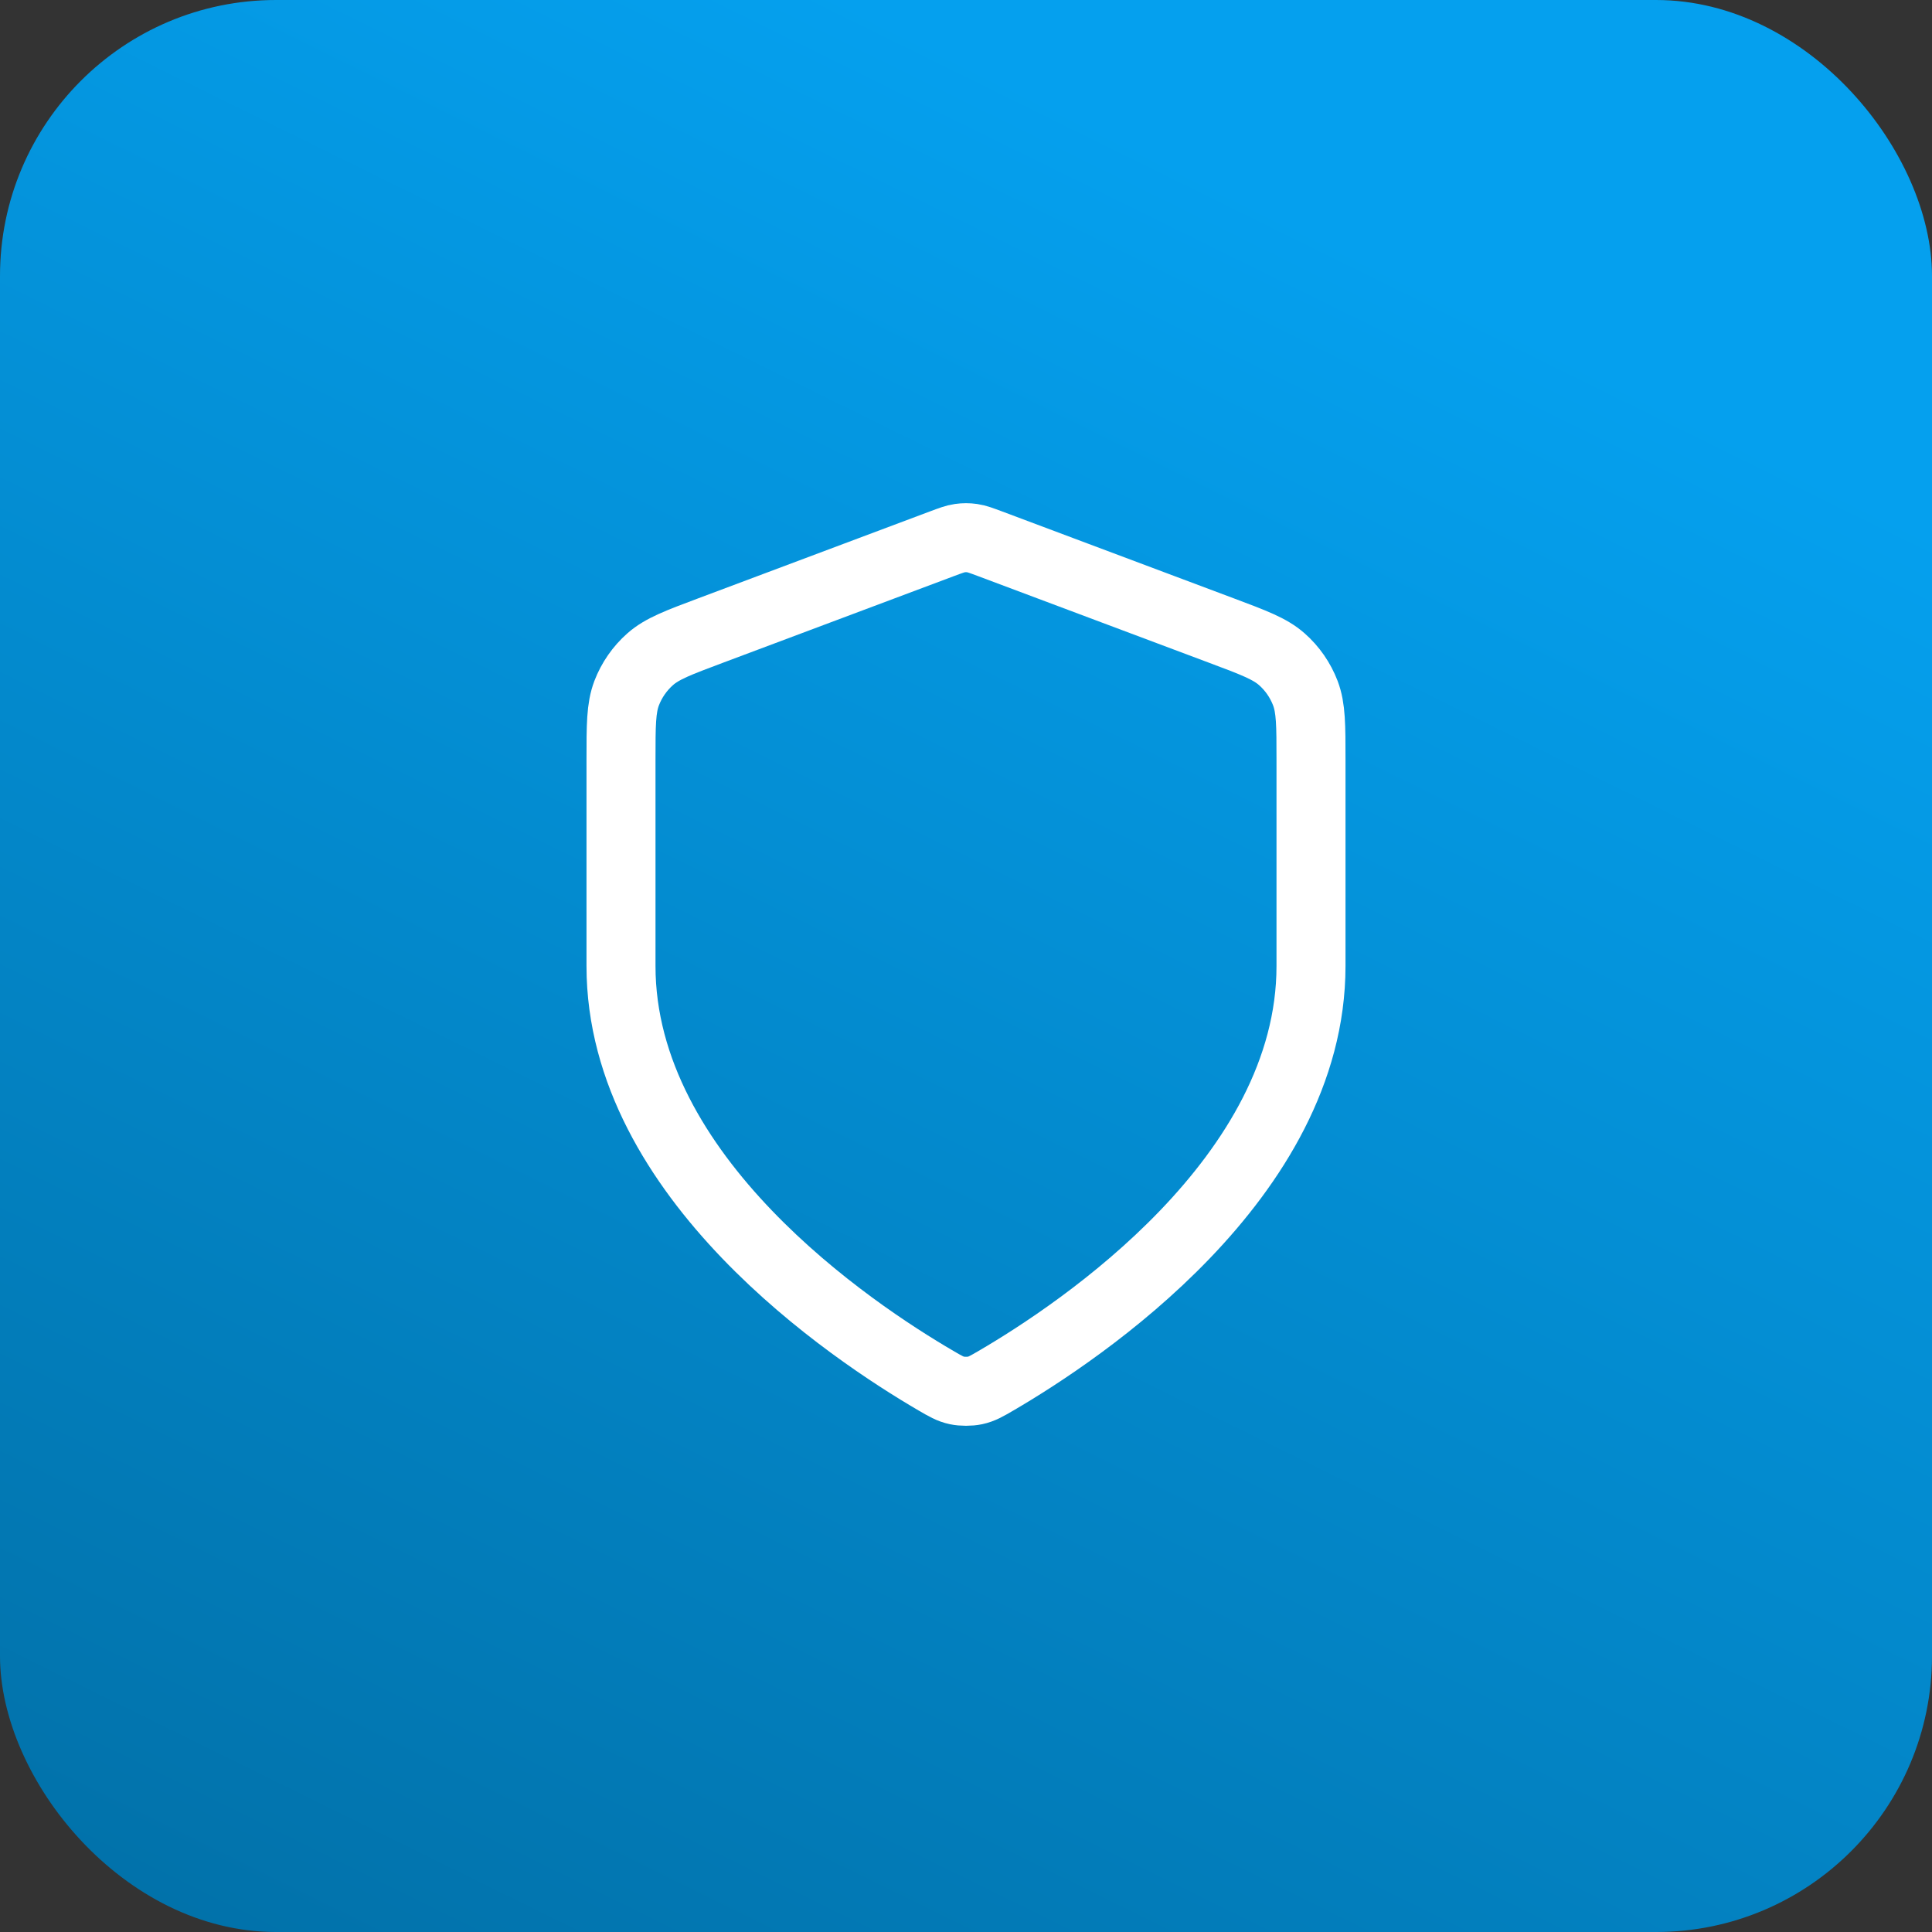 <svg width="56" height="56" viewBox="0 0 56 56" fill="none" xmlns="http://www.w3.org/2000/svg">
<rect x="0" y="0" width="56" height="56" fill="#333333" stroke="none"/>
<rect width="56" height="56" rx="8" fill="url(#paint0_linear_8424_112945)"/>
<path d="M27.128 40.019C27.404 40.18 27.543 40.261 27.738 40.303C27.889 40.335 28.111 40.335 28.262 40.303C28.457 40.261 28.596 40.18 28.872 40.019C31.308 38.598 38 34.136 38 28V22.022C38 21.023 38 20.523 37.837 20.093C37.692 19.714 37.458 19.375 37.153 19.107C36.808 18.803 36.34 18.628 35.404 18.277L28.702 15.763C28.442 15.666 28.312 15.617 28.179 15.598C28.06 15.581 27.94 15.581 27.821 15.598C27.688 15.617 27.558 15.666 27.298 15.763L20.596 18.277C19.66 18.628 19.192 18.803 18.847 19.107C18.543 19.375 18.308 19.714 18.163 20.093C18 20.523 18 21.023 18 22.022V28C18 34.136 24.692 38.598 27.128 40.019Z" stroke="white" stroke-width="2" stroke-linecap="round" stroke-linejoin="round"/>
<defs>
<linearGradient id="paint0_linear_8424_112945" x1="24.9" y1="71.969" x2="53.445" y2="14.075" gradientUnits="userSpaceOnUse">
<stop stop-color="#016DA3"/>
<stop offset="1" stop-color="#05A0EE"/>
</linearGradient>
</defs>
</svg>
